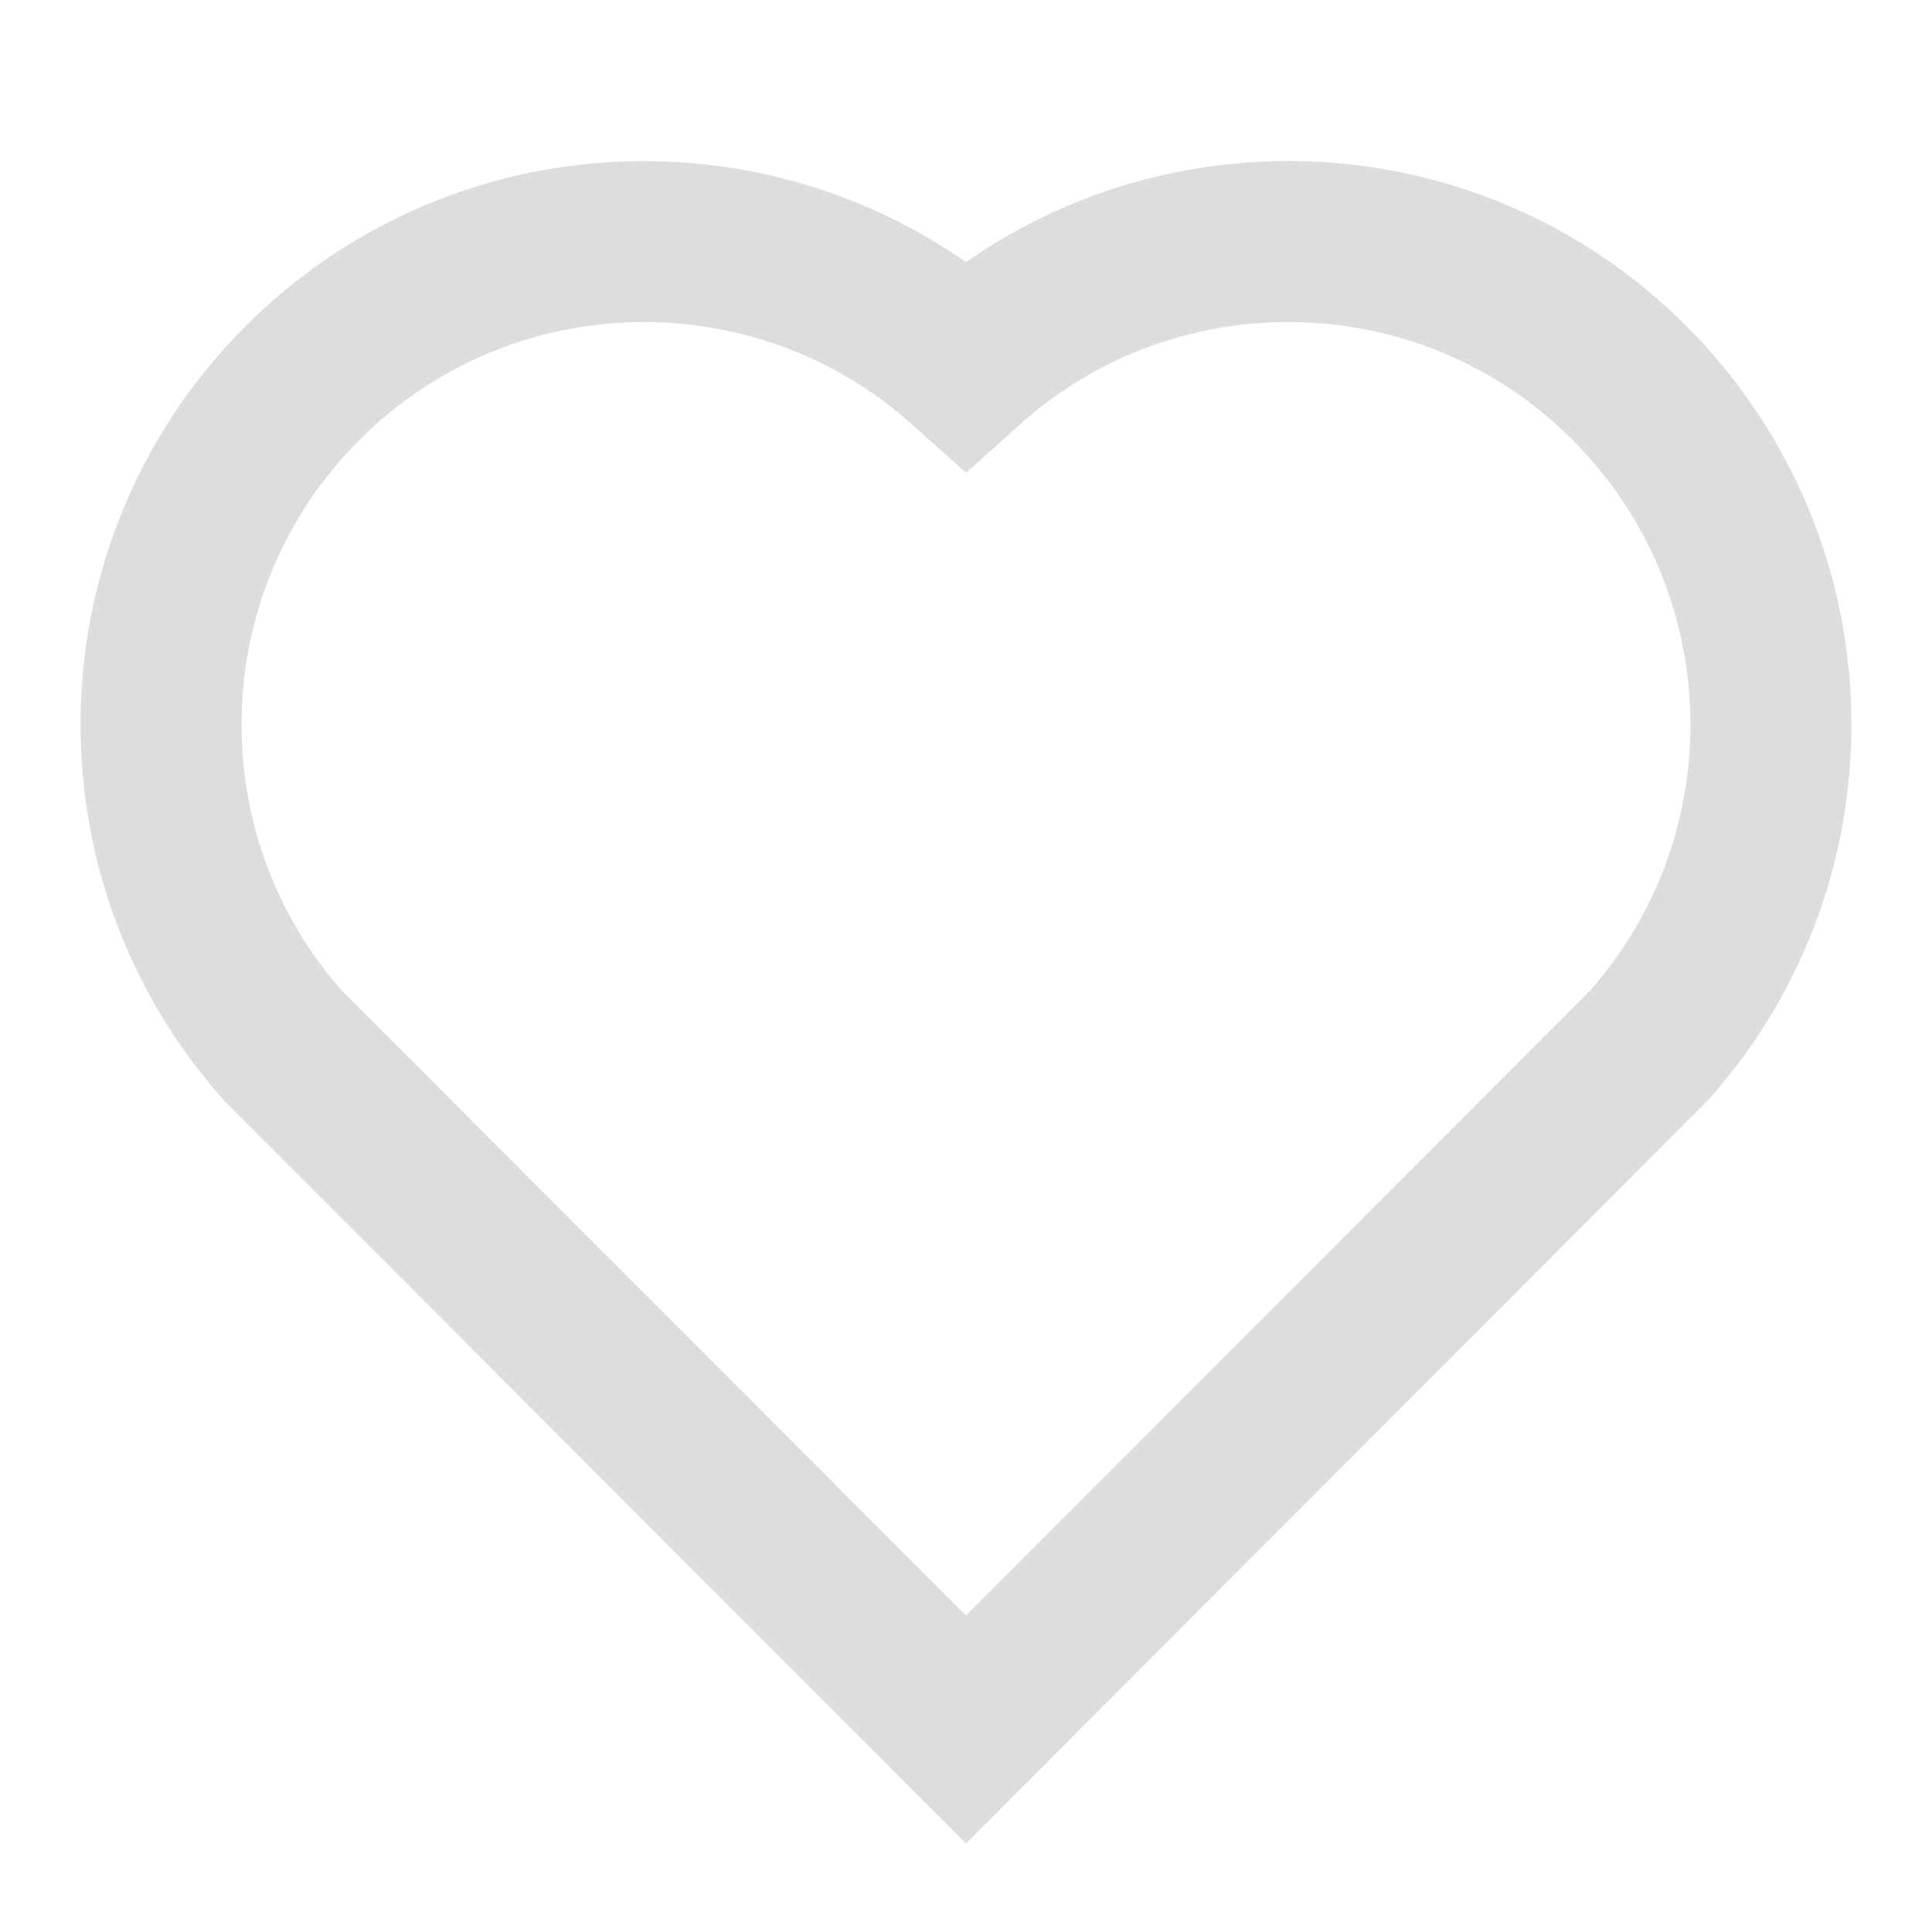 <svg width="12" height="12" viewBox="0 0 12 12" fill="none" xmlns="http://www.w3.org/2000/svg">
<g clip-path="url(#clip0_382_1387)">
<path d="M6 2.265C7.175 1.21 8.99 1.245 10.121 2.379C11.252 3.513 11.291 5.319 10.239 6.497L6 10.742L1.76 6.497C0.709 5.319 0.748 3.51 1.879 2.379C3.011 1.247 4.822 1.209 6 2.265Z" stroke="#DDDDDD"/>
</g>
<defs>
<clipPath id="clip0_382_1387">
<rect width="12" height="12" fill="white"/>
</clipPath>
</defs>
</svg>
